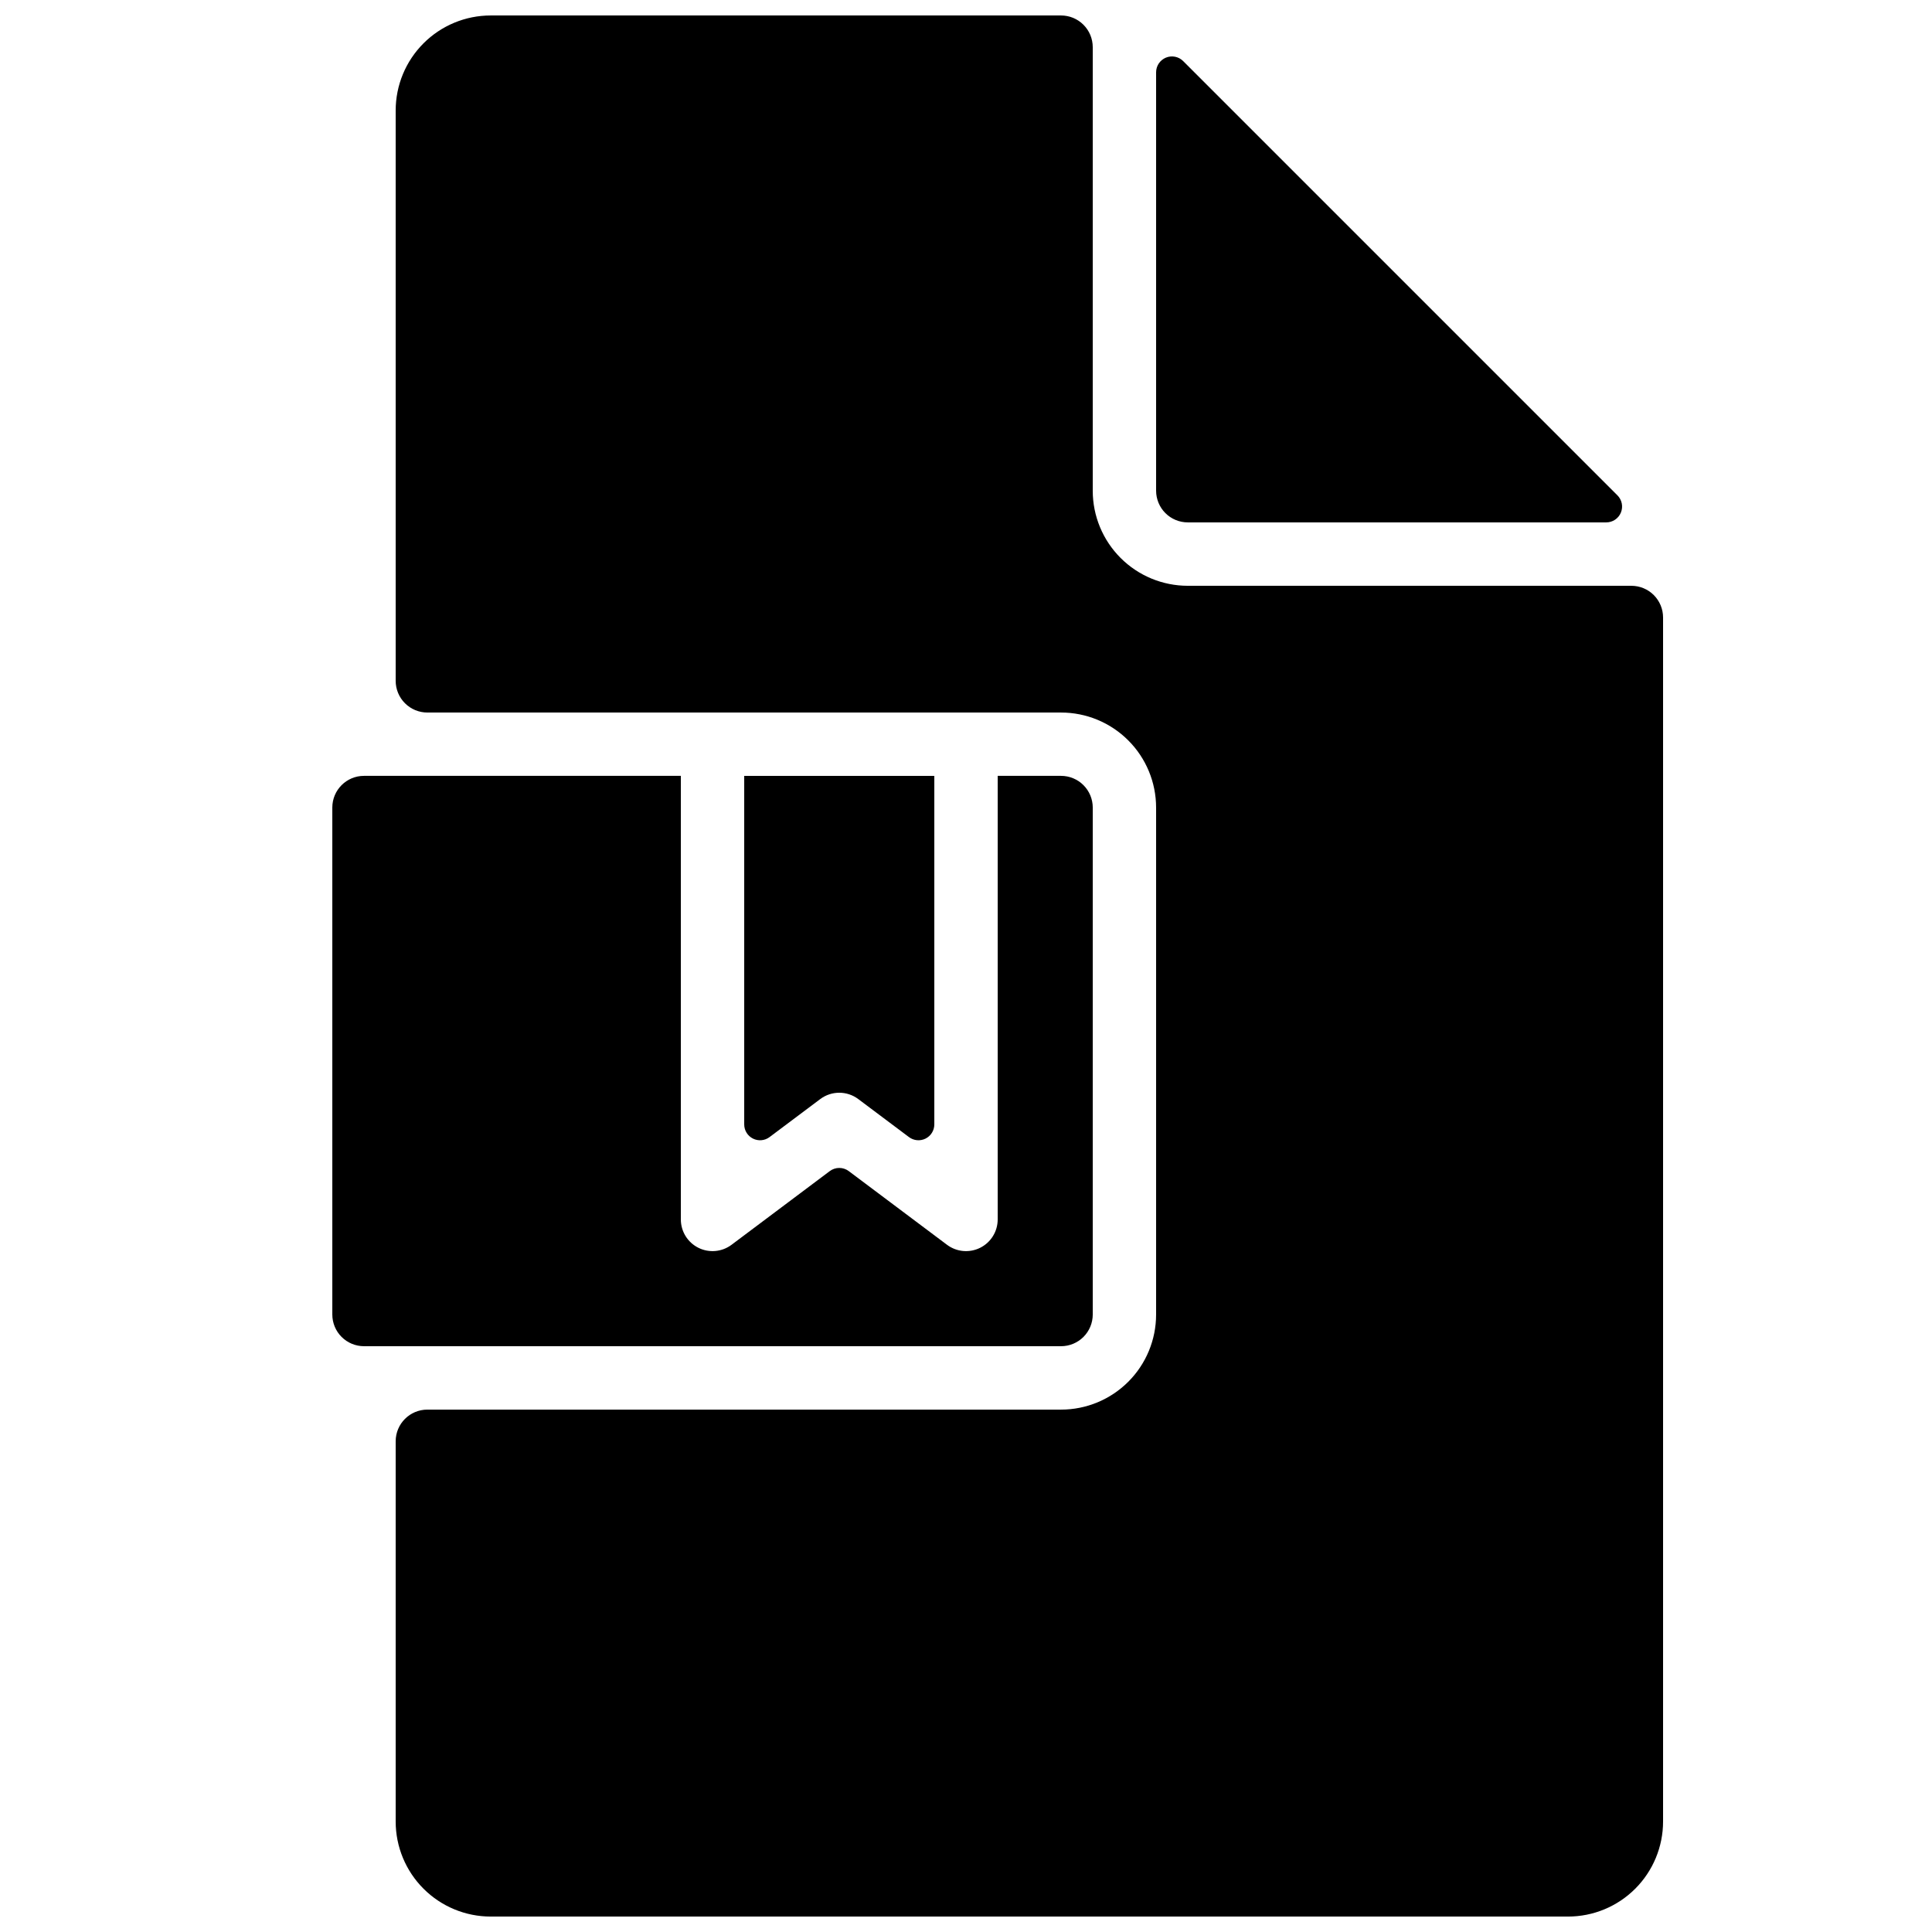 <?xml version="1.0" encoding="UTF-8"?>
<!-- Uploaded to: SVG Repo, www.svgrepo.com, Generator: SVG Repo Mixer Tools -->
<svg width="800px" height="800px" version="1.1" viewBox="144 144 512 512" xmlns="http://www.w3.org/2000/svg">
 <defs>
  <clipPath id="a">
   <path d="m248 148.09h337v503.81h-337z"/>
  </clipPath>
 </defs>
 <path d="m433.59 492.36v-134.35c0-2.227-0.887-4.363-2.461-5.938s-3.711-2.461-5.938-2.461h-16.793v117.55c0 3.184-1.797 6.09-4.641 7.512-2.848 1.422-6.25 1.113-8.793-0.793l-26.031-19.523c-1.492-1.121-3.543-1.121-5.039 0l-26.027 19.523c-2.543 1.906-5.949 2.215-8.793 0.793-2.848-1.422-4.644-4.328-4.644-7.512v-117.55h-83.969c-4.637 0-8.395 3.758-8.395 8.398v134.35c0 2.227 0.883 4.363 2.457 5.938 1.578 1.574 3.711 2.461 5.938 2.461h184.73c2.227 0 4.363-0.887 5.938-2.461s2.461-3.711 2.461-5.938z"/>
 <path d="m347.94 445.34 13.434-10.074c2.988-2.238 7.094-2.238 10.078 0l13.434 10.074c1.273 0.957 2.977 1.109 4.398 0.398 1.422-0.711 2.32-2.164 2.32-3.754v-92.367h-50.379v92.367c0 1.59 0.898 3.043 2.32 3.754 1.422 0.711 3.121 0.559 4.394-0.398z"/>
 <path d="m458.78 282.44h110.89c1.699 0 3.231-1.02 3.879-2.59 0.652-1.57 0.293-3.375-0.91-4.574l-115.09-115.09c-1.199-1.199-3.008-1.559-4.574-0.91-1.57 0.652-2.594 2.184-2.594 3.879v110.89c0 2.227 0.887 4.363 2.461 5.938 1.574 1.574 3.711 2.457 5.938 2.457z"/>
 <g clip-path="url(#a)">
  <path d="m576.33 299.24h-117.55c-6.684 0-13.09-2.656-17.812-7.379-4.727-4.727-7.379-11.133-7.379-17.812v-117.55c0-2.231-0.887-4.363-2.461-5.938-1.574-1.578-3.711-2.461-5.938-2.461h-151.14c-6.684 0-13.09 2.652-17.812 7.379-4.727 4.723-7.379 11.129-7.379 17.812v151.14c0 2.227 0.887 4.363 2.461 5.938 1.574 1.574 3.711 2.461 5.938 2.461h167.93c6.684 0 13.09 2.652 17.812 7.379 4.727 4.723 7.379 11.129 7.379 17.812v134.35c0 6.68-2.652 13.09-7.379 17.812-4.723 4.723-11.129 7.379-17.812 7.379h-167.93c-4.641 0-8.398 3.758-8.398 8.395v100.76c0 6.684 2.652 13.09 7.379 17.812 4.723 4.727 11.129 7.379 17.812 7.379h285.49c6.68 0 13.086-2.652 17.812-7.379 4.723-4.723 7.379-11.129 7.379-17.812v-319.08c0-2.227-0.887-4.363-2.461-5.938-1.574-1.574-3.711-2.457-5.938-2.457z"/>
 </g>
</svg>